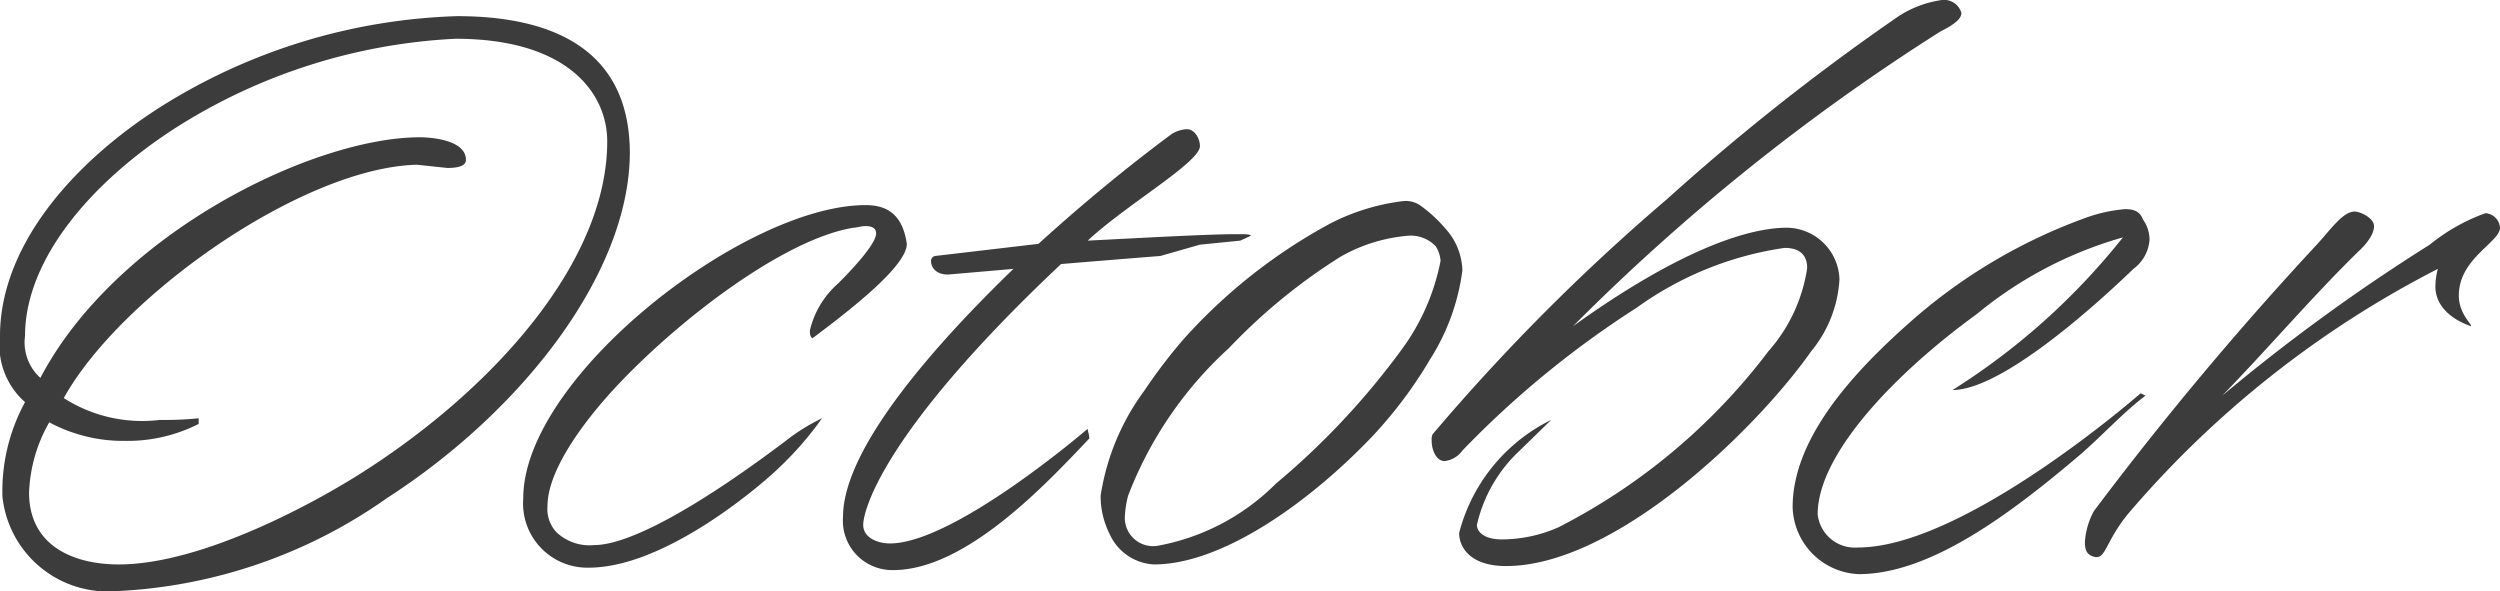 <svg xmlns="http://www.w3.org/2000/svg" width="61.92" height="14.64" viewBox="0 0 61.92 14.64"><path d="M-29.25-3.6a4.612,4.612,0,0,0-.56,2.34,2.626,2.626,0,0,0,2.84,2.34,12.617,12.617,0,0,0,6.68-2.3c3.38-2.18,6-5.58,6.02-8.54,0-2.74-2.16-3.4-4.28-3.4a14.607,14.607,0,0,0-7.3,2.22c-2.28,1.44-4.02,3.52-4.02,5.7A1.876,1.876,0,0,0-29.25-3.6Zm.6.5a3.874,3.874,0,0,0,1.88.46,3.9,3.9,0,0,0,1.82-.42V-3.2a8.2,8.2,0,0,1-.96.04,3.6,3.6,0,0,1-2.38-.54c1.38-2.5,5.88-5.7,8.74-5.78l.76.08c.24,0,.46-.04.46-.2,0-.5-.88-.56-1.14-.56-2.64,0-7.52,2.38-9.4,5.96a1.184,1.184,0,0,1-.38-1.04c0-1.88,1.62-3.8,3.74-5.16a14.21,14.21,0,0,1,6.92-2.2c2.82,0,3.76,1.38,3.76,2.54,0,2.96-2.76,6.06-5.94,8.12-1.32.86-4.12,2.36-6.16,2.36-1.12,0-2.22-.46-2.22-1.78A3.766,3.766,0,0,1-28.65-3.1ZM-7.41-7.52c-.1-.7-.46-.96-1.02-.96-3,0-8.48,4.26-8.48,7.26A1.592,1.592,0,0,0-15.29.5c1.88,0,4.22-2,4.7-2.46A8.28,8.28,0,0,0-9.51-3.2a4.816,4.816,0,0,0-.9.56C-12.69-.92-14.33-.06-15.15-.06a1.19,1.19,0,0,1-.94-.32.84.84,0,0,1-.22-.64c0-1.04,1.2-2.42,1.66-2.92,1.58-1.7,4.2-3.7,5.92-3.98.08,0,.18-.04.3-.04.14,0,.26.04.26.18,0,.28-.68.98-.94,1.24a2.226,2.226,0,0,0-.7,1.16c0,.1,0,.14.06.2C-8.65-6-7.41-7-7.41-7.52Zm.7.3a.125.125,0,0,0-.1.12c0,.2.16.34.42.34l1.62-.14C-6.59-5.14-8.99-2.5-8.99-.76A1.222,1.222,0,0,0-7.75.56c1.8,0,3.78-2.12,4.86-3.26,0-.1-.04-.18-.04-.24,0,0-3.3,2.84-4.9,2.84-.3,0-.66-.14-.66-.46,0-.34.46-2.28,4.9-6.46,1.2-.1,2.46-.2,2.46-.2l.98-.28,1-.1.26-.12c0-.04-.14-.04-.36-.04-.66,0-2.12.08-3.68.16.94-.88,2.78-1.94,2.78-2.34,0-.2-.14-.42-.32-.42a.78.78,0,0,0-.38.12c-1.08.8-2.2,1.72-3.3,2.72ZM5.35-8.44a.635.635,0,0,0-.46-.14,5.335,5.335,0,0,0-1.82.56A13.451,13.451,0,0,0-.59-5.12a13.484,13.484,0,0,0-.94,1.24,5.872,5.872,0,0,0-1.08,2.6,2.1,2.1,0,0,0,.22.94,1.276,1.276,0,0,0,1.1.76C.37.42,2.49-1.06,4.07-2.7A10.738,10.738,0,0,0,5.55-4.66a5.389,5.389,0,0,0,.8-2.2,1.6,1.6,0,0,0-.44-1.06A3.352,3.352,0,0,0,5.35-8.44Zm.34.98a.771.771,0,0,1,.12.36,5.458,5.458,0,0,1-.98,2.22,18.76,18.76,0,0,1-3.1,3.3A5.537,5.537,0,0,1-1.21-.04a.7.7,0,0,1-.8-.72,2.532,2.532,0,0,1,.08-.52A9.582,9.582,0,0,1,.57-4.94,14.288,14.288,0,0,1,3.33-7.2a4.045,4.045,0,0,1,1.66-.52A.852.852,0,0,1,5.69-7.46ZM8.73-.5a3.491,3.491,0,0,1-1.4.3c-.46,0-.62-.2-.62-.36A3.611,3.611,0,0,1,7.77-2.4l.78-.76A4.326,4.326,0,0,0,6.27-.36c0,.36.28.82,1.16.82,2.7,0,6.18-3.36,7.56-5.32a3.073,3.073,0,0,0,.7-1.78,1.319,1.319,0,0,0-1.3-1.28c-.92,0-2.6.5-5.3,2.44a52.371,52.371,0,0,1,9.1-7.3c.36-.18.52-.32.52-.46a.448.448,0,0,0-.48-.32,2.626,2.626,0,0,0-1.16.46,56.21,56.21,0,0,0-5.66,4.48A50.785,50.785,0,0,0,5.61-2.8a.344.344,0,0,0-.02.16c0,.24.12.5.32.5a.632.632,0,0,0,.44-.26,23.8,23.8,0,0,1,4.32-3.54,8.278,8.278,0,0,1,3.66-1.48c.42,0,.56.22.56.5a3.992,3.992,0,0,1-.96,2.06A15.183,15.183,0,0,1,8.73-.5Zm13.1-7.68a13.441,13.441,0,0,0-4.46,2.66C15.91-4.22,14.53-2.64,14.53-1A1.706,1.706,0,0,0,16.17.66c1.76,0,3.74-1.48,5.46-2.94.58-.5,1.08-1.06,1.64-1.48l-.12-.06S18.79,0,16.15,0a.926.926,0,0,1-1-.82c0-1.52,1.98-3.54,3.94-4.96a9.923,9.923,0,0,1,3.62-1.9A16.818,16.818,0,0,1,18.49-3.9c1.32,0,3.92-2.46,4.48-3a.984.984,0,0,0,.4-.72.875.875,0,0,0-.16-.5c-.06-.14-.14-.26-.44-.26A3.711,3.711,0,0,0,21.83-8.18Zm6.62-.14c-.28,0-.56.4-.92.8A82.282,82.282,0,0,0,21.99-.9a1.867,1.867,0,0,0-.22.74c0,.16,0,.36.28.4.24,0,.24-.38.76-1.04a25.116,25.116,0,0,1,7.7-6.1,1.784,1.784,0,0,0-.06.44c0,.38.26.76.88.98.04-.04-.3-.3-.3-.76,0-.92,1.02-1.32,1.02-1.68a.387.387,0,0,0-.36-.36,4.713,4.713,0,0,0-1.38.78,46.71,46.71,0,0,0-5.14,3.74c1.22-1.26,2.2-2.42,3.36-3.56,0,0,.4-.34.4-.64C28.93-8.16,28.59-8.32,28.45-8.32Z" transform="translate(29.87 13.56)" fill="#3c3c3c"/></svg>